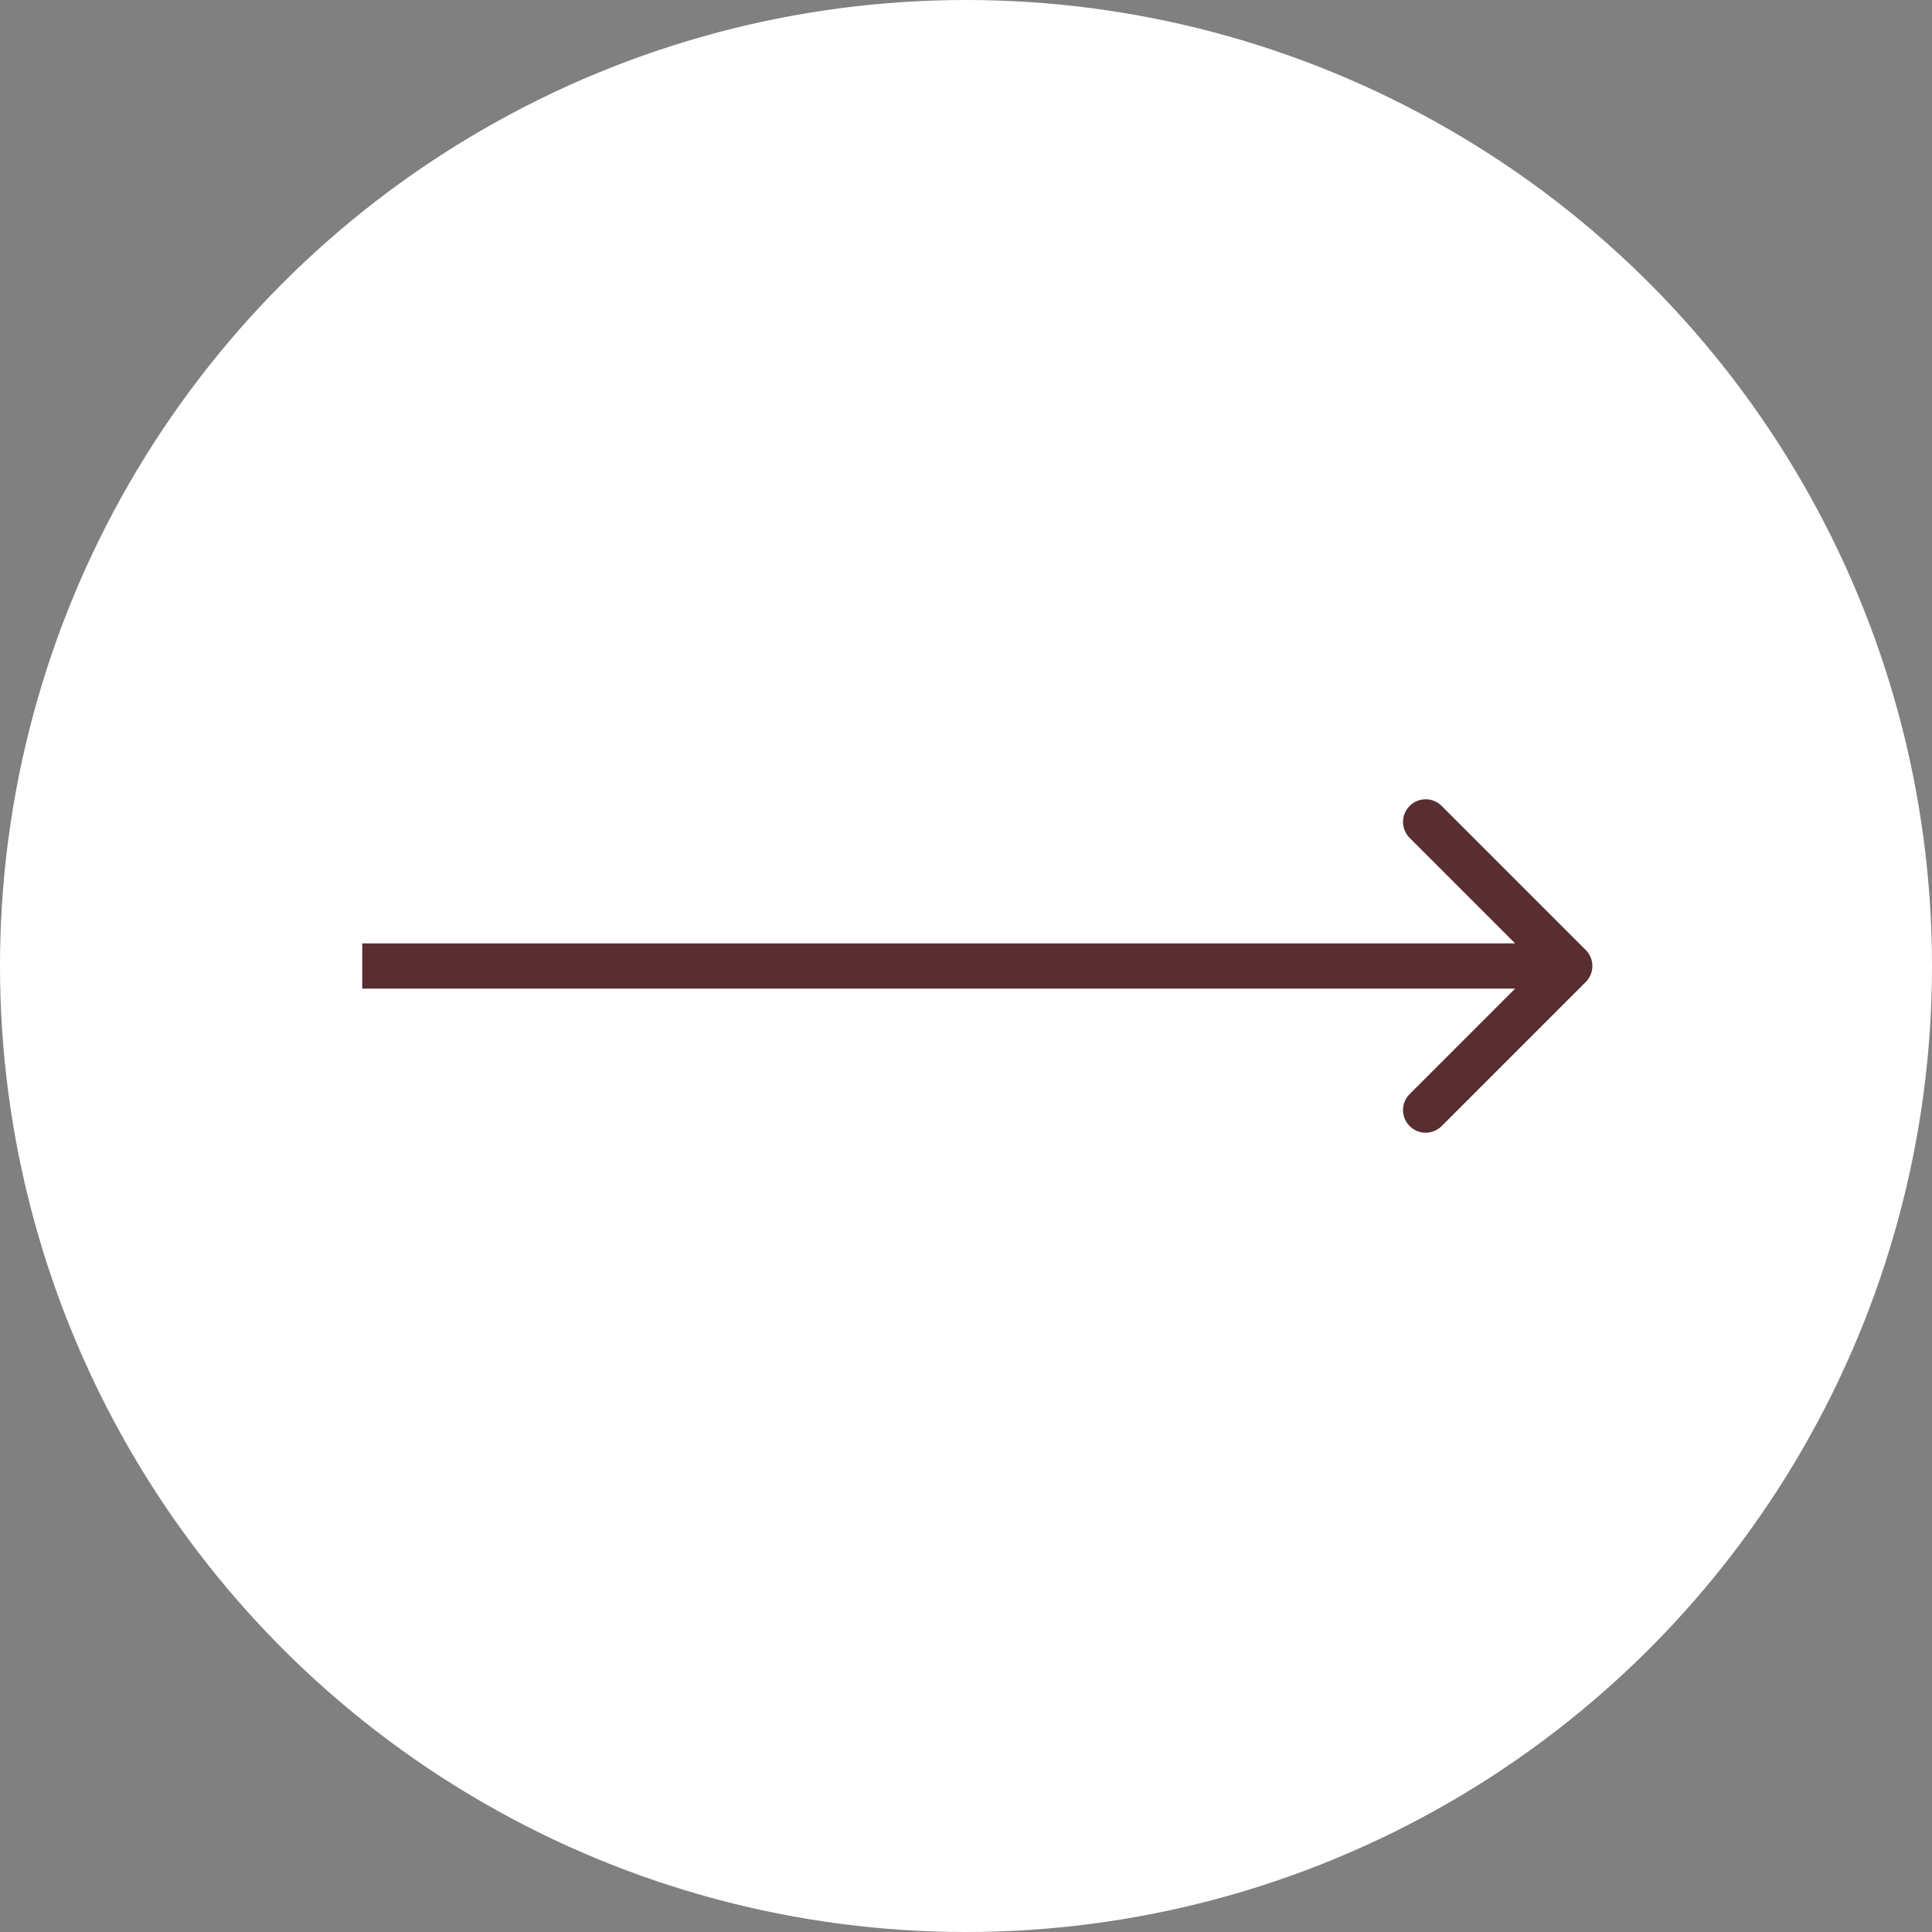 <svg width="64" height="64" viewBox="0 0 64 64" fill="none" xmlns="http://www.w3.org/2000/svg">
<rect x="0" y="0" width="64" height="64" fill="#808080" stroke="none"/>
<circle cx="32" cy="32" r="32" fill="white"/>
<path d="M52.53 32.53C52.823 32.237 52.823 31.763 52.53 31.47L47.757 26.697C47.465 26.404 46.99 26.404 46.697 26.697C46.404 26.99 46.404 27.465 46.697 27.757L50.939 32L46.697 36.243C46.404 36.535 46.404 37.01 46.697 37.303C46.99 37.596 47.465 37.596 47.757 37.303L52.53 32.53ZM12 32.75H52V31.25H12V32.75Z" fill="#592E30"/>
</svg>
